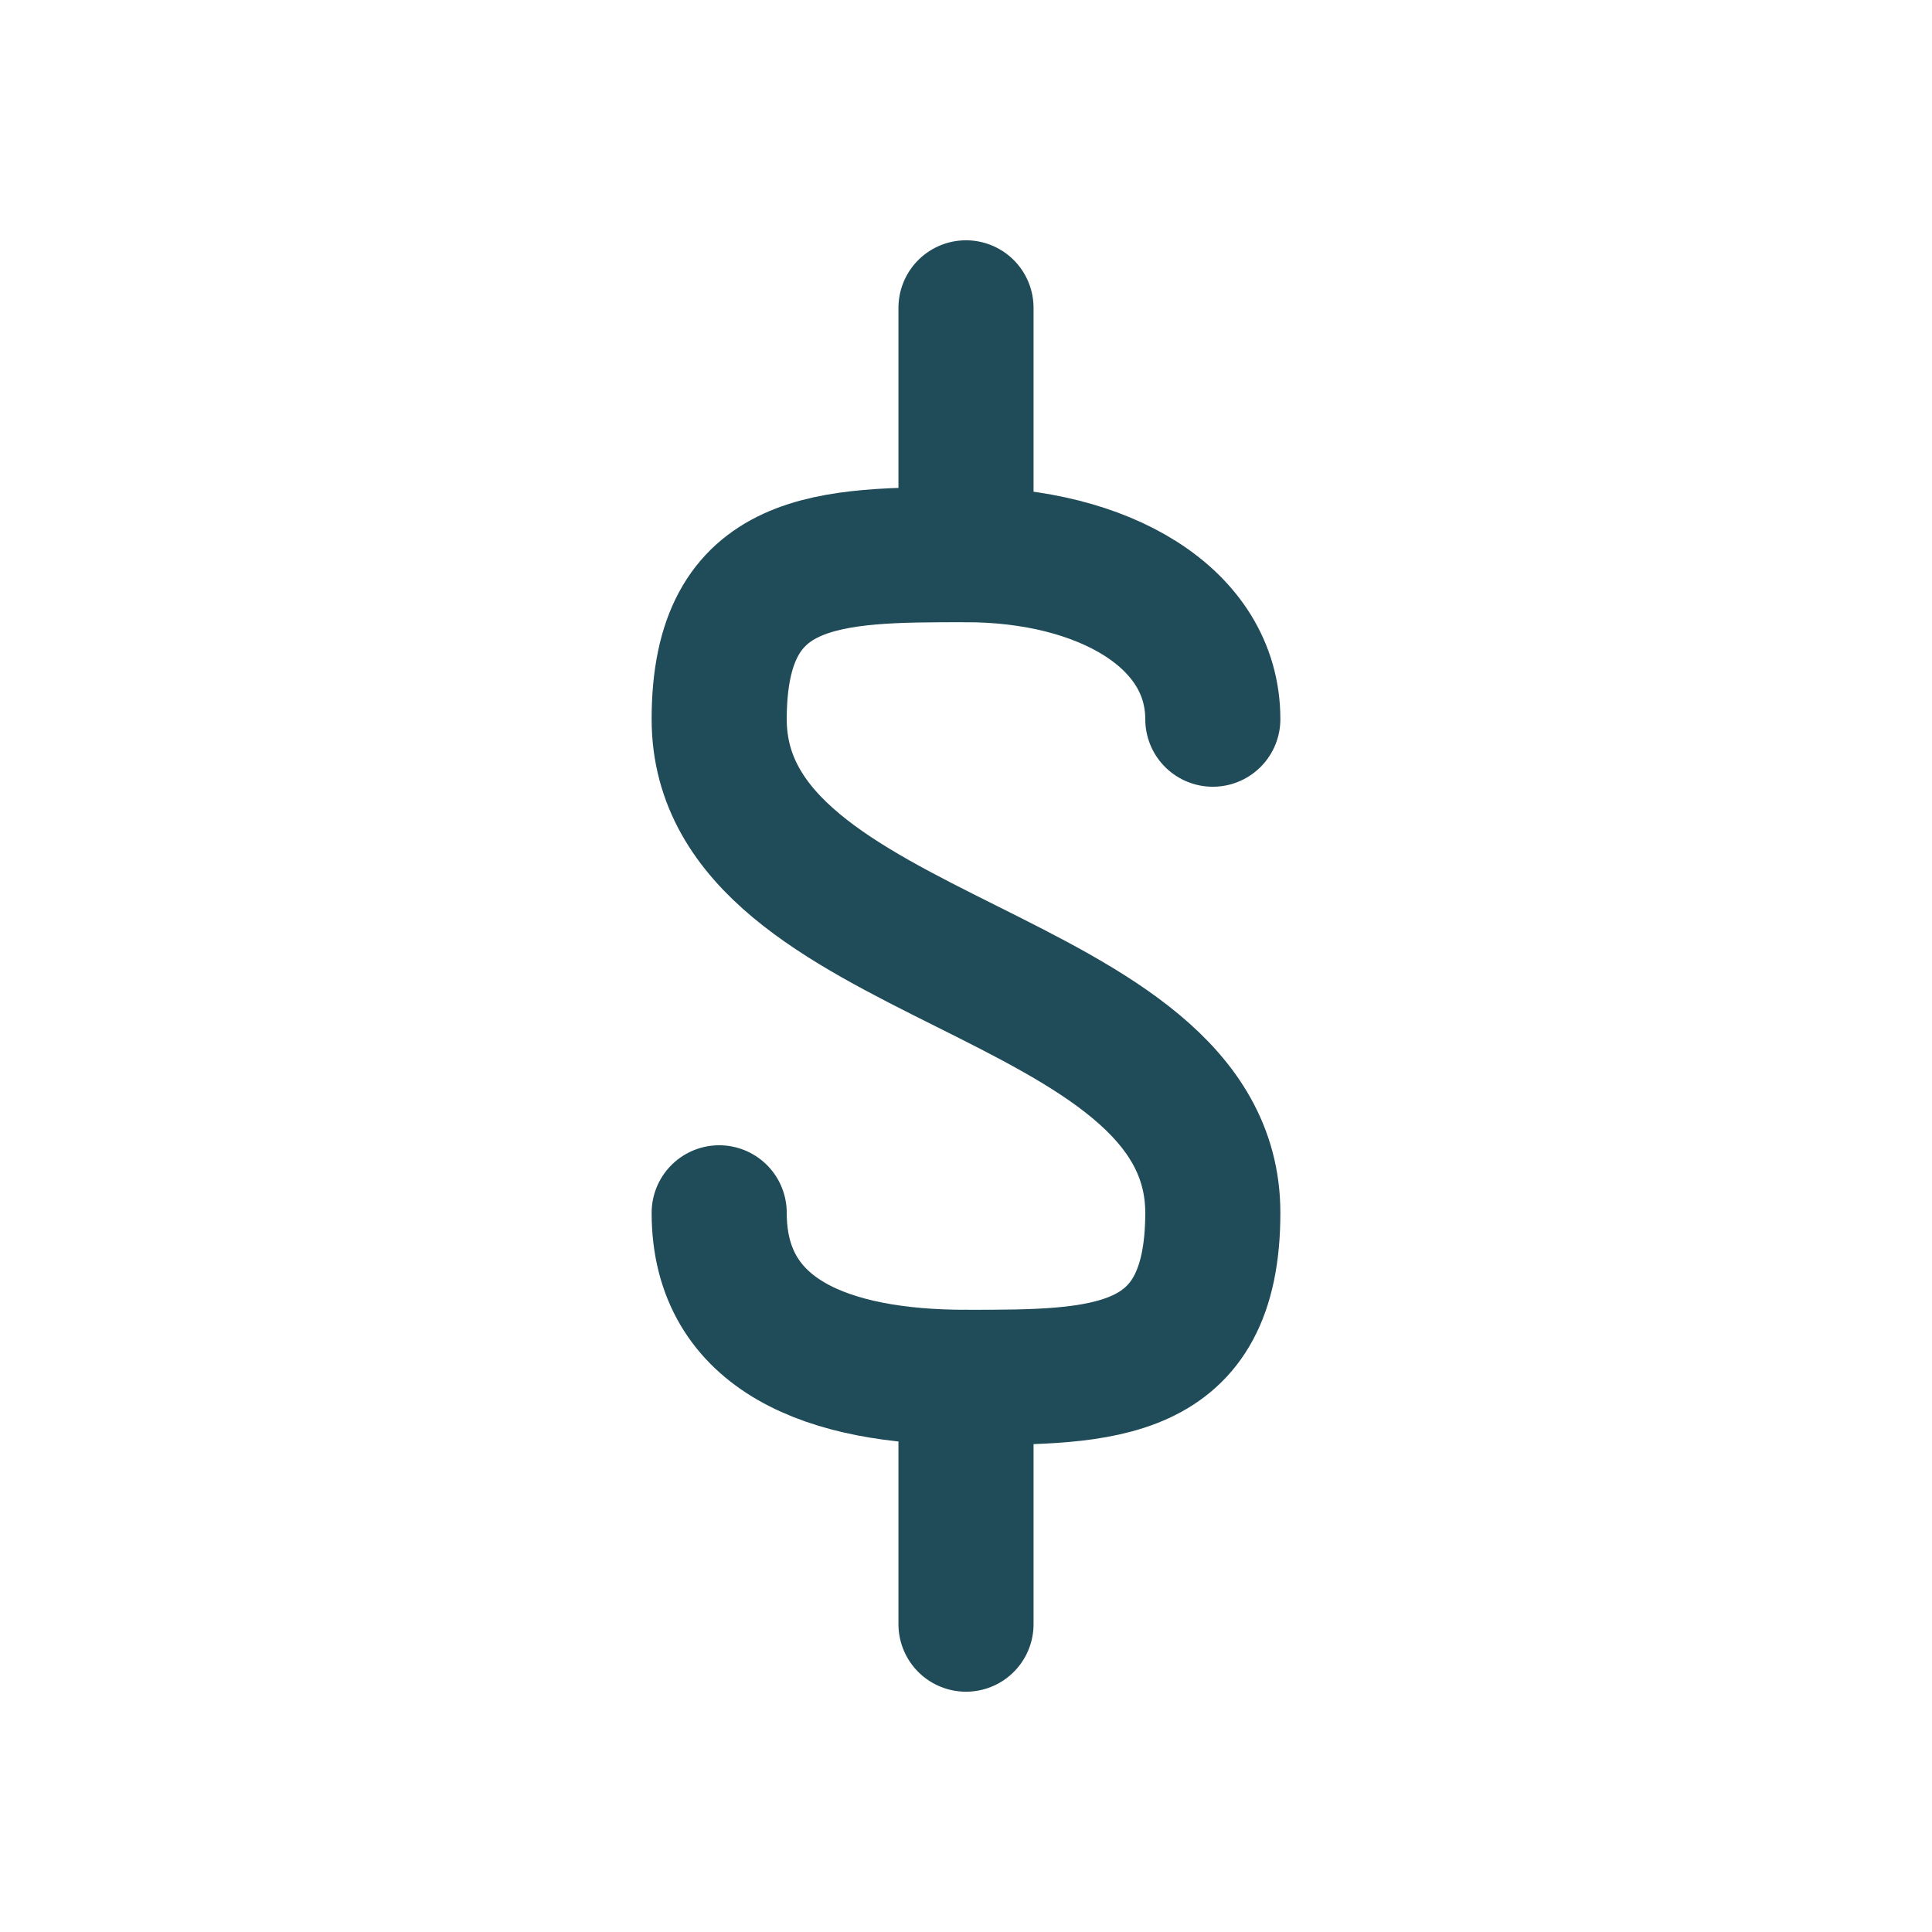 <svg width="56" height="56" viewBox="0 0 56 56" fill="none" xmlns="http://www.w3.org/2000/svg">
<g clip-path="url(#clip0_28_177)">
<path d="M28 16.077V8.923" stroke="#204B58" stroke-width="3.916" stroke-linecap="round" stroke-linejoin="round"/>
<path d="M20.846 35.154C20.846 38.731 24.042 39.923 28 39.923C31.959 39.923 35.154 39.923 35.154 35.154C35.154 28 20.846 28 20.846 20.846C20.846 16.077 24.042 16.077 28 16.077C31.959 16.077 35.154 17.889 35.154 20.846" stroke="#204B58" stroke-width="3.916" stroke-linecap="round" stroke-linejoin="round"/>
<path d="M28 39.923V47.077" stroke="#204B58" stroke-width="3.916" stroke-linecap="round" stroke-linejoin="round"/>
</g>
<defs>
<clipPath id="clip0_28_177">
<rect width="48" height="48" fill="white" transform="translate(4 4)"/>
</clipPath>
</defs>
</svg>
